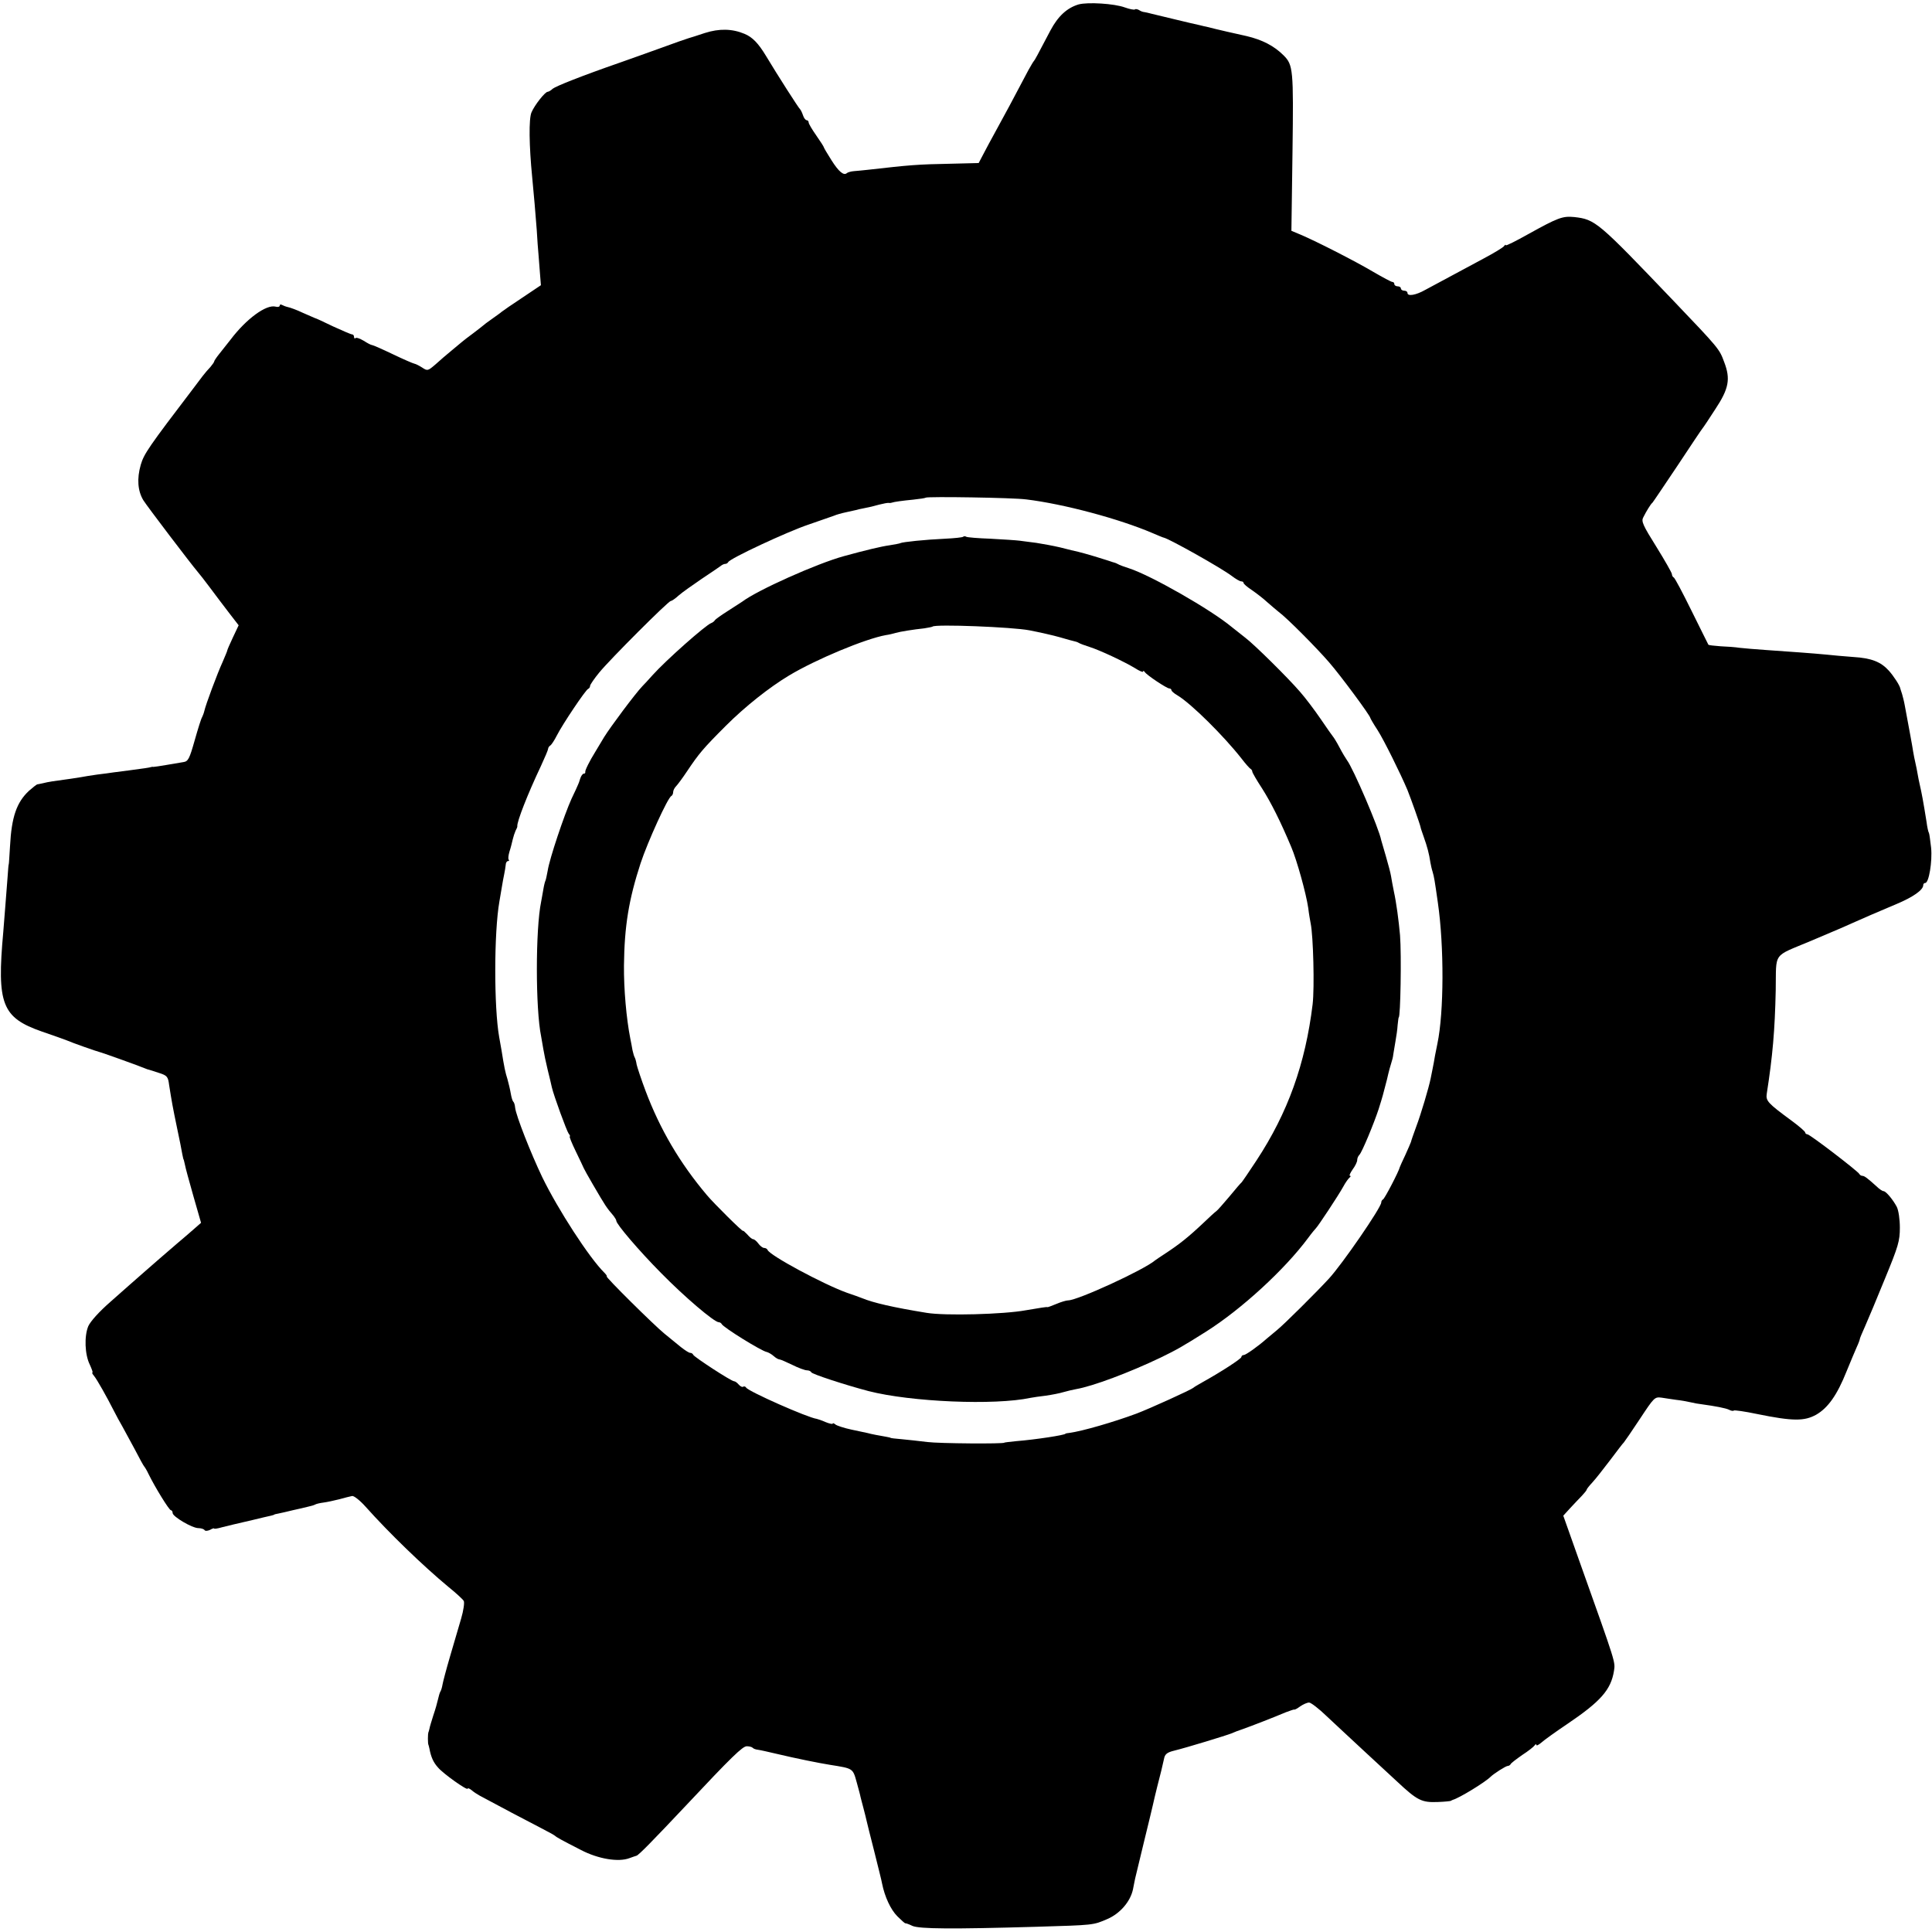 <?xml version="1.0" standalone="no"?>
<!DOCTYPE svg PUBLIC "-//W3C//DTD SVG 20010904//EN"
 "http://www.w3.org/TR/2001/REC-SVG-20010904/DTD/svg10.dtd">
<svg version="1.0" xmlns="http://www.w3.org/2000/svg"
 width="884pt" height="884pt" viewBox="0 0 884 884"
 preserveAspectRatio="xMidYMid meet">
<g transform="translate(0,884) scale(0.1,-0.1)"
fill="#000000" stroke="none">
<path d="M4936 8820 c-54 -16 -95 -54 -130 -120 -62 -118 -71 -135 -76 -140
-3 -3 -13 -21 -24 -40 -65 -124 -119 -224 -150 -280 -20 -36 -45 -83 -57 -106
l-21 -40 -121 -3 c-162 -3 -192 -6 -387 -28 -19 -2 -47 -5 -62 -6 -15 -1 -30
-6 -33 -9 -14 -13 -37 6 -70 58 -19 30 -35 57 -35 59 0 3 -16 28 -35 55 -19
27 -35 54 -35 60 0 5 -4 10 -9 10 -5 0 -13 10 -17 23 -4 12 -10 24 -13 27 -6
4 -105 159 -156 244 -35 58 -62 86 -98 101 -57 24 -116 25 -182 4 -33 -11 -67
-22 -75 -24 -8 -2 -67 -23 -130 -46 -63 -23 -146 -52 -185 -66 -170 -59 -291
-107 -306 -119 -8 -8 -19 -14 -23 -14 -12 0 -60 -61 -74 -94 -13 -29 -11 -154
3 -296 7 -73 16 -173 21 -243 2 -39 6 -90 8 -112 2 -22 5 -62 7 -90 l4 -50
-85 -57 c-47 -31 -89 -60 -95 -65 -5 -5 -26 -19 -45 -33 -19 -13 -37 -27 -40
-30 -3 -3 -23 -18 -45 -35 -22 -16 -45 -34 -52 -40 -6 -5 -28 -23 -48 -40 -20
-16 -52 -44 -72 -62 -35 -30 -37 -31 -61 -15 -14 9 -30 17 -36 18 -6 1 -50 20
-98 43 -48 23 -91 42 -95 42 -5 0 -22 9 -39 20 -17 10 -34 16 -37 12 -4 -3 -7
-1 -7 5 0 7 -4 12 -9 12 -5 0 -44 17 -88 37 -43 21 -80 38 -83 38 -3 1 -27 12
-55 24 -27 13 -58 24 -68 26 -9 2 -22 7 -27 10 -6 3 -10 2 -10 -3 0 -6 -9 -8
-19 -5 -43 11 -134 -56 -206 -151 -17 -22 -40 -51 -53 -67 -12 -15 -22 -30
-22 -33 0 -3 -8 -14 -17 -25 -10 -10 -26 -29 -36 -42 -10 -13 -26 -35 -37 -49
-211 -277 -231 -306 -246 -357 -18 -63 -14 -119 12 -162 16 -26 219 -293 249
-328 14 -17 26 -32 53 -68 36 -48 50 -67 93 -123 l41 -53 -26 -55 c-14 -30
-26 -57 -26 -60 0 -3 -10 -26 -21 -52 -24 -52 -78 -197 -84 -225 -2 -9 -7 -22
-10 -28 -4 -5 -19 -53 -34 -106 -24 -85 -30 -97 -52 -100 -13 -2 -48 -8 -77
-13 -29 -5 -56 -9 -60 -9 -4 1 -9 0 -12 -1 -5 -2 -31 -6 -100 -15 -25 -3 -56
-7 -70 -9 -14 -2 -47 -7 -75 -10 -27 -4 -61 -9 -75 -12 -22 -4 -52 -8 -130
-19 -14 -2 -34 -6 -45 -9 -11 -2 -22 -5 -25 -5 -3 -1 -20 -14 -37 -29 -57 -53
-80 -120 -87 -253 -3 -46 -5 -84 -6 -84 -1 0 -3 -25 -5 -55 -7 -94 -16 -203
-20 -255 -30 -330 -6 -391 177 -455 51 -17 102 -36 113 -40 25 -11 135 -50
155 -55 18 -5 179 -63 200 -72 8 -3 17 -7 20 -7 3 -1 24 -7 47 -15 38 -12 42
-17 47 -56 12 -76 16 -99 36 -195 11 -52 22 -106 24 -120 3 -14 5 -25 6 -25 1
0 3 -11 6 -23 2 -13 20 -78 39 -145 l35 -122 -32 -28 c-18 -16 -53 -46 -78
-67 -80 -69 -86 -74 -151 -131 -35 -31 -104 -91 -152 -134 -54 -47 -93 -91
-103 -113 -19 -46 -16 -130 7 -176 9 -20 15 -36 12 -36 -3 0 0 -7 7 -15 14
-17 58 -95 91 -160 11 -22 28 -53 38 -70 9 -16 35 -64 57 -105 21 -41 41 -77
44 -80 3 -3 12 -18 20 -35 30 -61 94 -165 102 -165 4 0 8 -6 8 -13 0 -16 89
-69 118 -69 12 0 25 -4 28 -9 3 -5 14 -4 25 1 10 6 19 9 19 6 0 -2 16 0 36 6
20 5 44 11 53 13 9 2 48 11 86 20 39 10 77 18 85 20 8 2 15 4 15 5 0 1 9 3 20
5 11 2 40 9 65 15 25 5 56 13 69 16 14 3 28 7 33 10 5 3 22 7 38 9 16 2 48 9
72 15 24 7 50 13 59 15 8 2 36 -20 61 -48 109 -122 262 -270 380 -368 35 -28
66 -57 70 -64 4 -7 -1 -44 -12 -81 -11 -38 -34 -116 -51 -174 -17 -58 -32
-115 -34 -127 -2 -12 -6 -27 -10 -33 -3 -5 -8 -22 -11 -36 -3 -14 -12 -46 -21
-72 -8 -26 -17 -54 -18 -62 -2 -8 -4 -16 -5 -17 -1 -2 -2 -14 -2 -28 0 -14 1
-26 2 -27 1 -2 3 -10 5 -19 7 -38 18 -63 39 -86 23 -28 136 -108 136 -97 0 4
8 1 18 -7 9 -8 26 -19 37 -25 66 -36 229 -122 280 -148 33 -17 62 -33 65 -36
6 -6 27 -18 119 -65 79 -41 171 -56 221 -37 14 5 28 10 32 11 9 1 78 72 225
228 212 226 261 273 280 273 11 0 23 -3 27 -7 3 -4 14 -8 24 -9 9 -1 49 -10
87 -19 84 -20 192 -42 243 -50 106 -17 104 -15 122 -80 9 -33 17 -62 17 -65 1
-3 6 -25 13 -50 7 -25 13 -52 15 -60 2 -8 17 -71 35 -140 17 -69 34 -135 36
-148 12 -60 39 -119 70 -150 18 -18 34 -32 36 -32 2 1 17 -4 33 -12 33 -14
182 -15 565 -4 267 8 261 7 328 36 57 25 104 79 116 135 3 17 8 39 10 50 3 11
21 88 41 170 20 83 39 159 41 170 2 11 11 47 19 80 17 66 22 86 31 127 4 22
14 30 47 38 57 14 237 69 262 79 11 5 34 14 50 19 37 13 148 56 197 77 21 8
39 14 40 13 2 -2 14 5 28 15 13 9 31 17 40 17 8 0 45 -28 81 -63 36 -34 115
-107 174 -162 60 -55 125 -116 146 -135 95 -89 114 -98 189 -95 30 1 56 4 58
5 1 1 5 3 10 5 29 8 147 80 172 105 14 14 70 50 79 50 5 0 11 4 13 8 2 5 26
23 53 42 28 18 53 38 57 44 4 6 8 7 8 2 0 -5 10 0 23 11 12 11 65 49 117 84
154 104 201 157 215 244 6 42 11 27 -154 490 l-78 220 31 34 c17 18 41 44 54
57 12 13 22 25 22 28 0 3 12 18 26 33 14 15 51 62 82 103 31 41 58 77 62 80 3
3 36 51 73 107 66 100 68 102 100 98 17 -3 48 -7 67 -10 19 -2 48 -7 65 -11
16 -4 39 -8 50 -9 66 -9 111 -18 126 -25 9 -5 19 -7 22 -4 2 3 51 -4 108 -16
162 -33 215 -33 269 -3 54 31 96 90 139 198 18 44 39 94 47 112 8 17 14 34 14
37 0 3 11 29 24 58 13 29 54 127 91 218 61 148 68 172 68 233 0 38 -6 79 -14
95 -18 34 -50 72 -61 72 -5 0 -20 10 -33 23 -40 36 -54 47 -64 47 -5 0 -11 4
-13 8 -5 12 -227 182 -238 182 -5 0 -10 4 -10 8 0 5 -28 29 -62 54 -110 81
-119 91 -114 124 27 173 37 289 41 473 3 179 -17 151 161 226 121 51 165 70
209 90 37 17 78 34 181 78 77 32 124 65 124 87 0 6 4 10 9 10 17 0 33 98 27
161 -4 34 -8 65 -10 68 -3 4 -8 27 -11 51 -15 94 -22 131 -31 170 -3 14 -8 36
-10 50 -2 14 -7 36 -10 50 -3 14 -8 36 -10 50 -3 22 -20 113 -39 215 -3 17 -9
39 -12 50 -4 11 -7 22 -8 25 -2 13 -29 55 -52 81 -37 41 -80 58 -163 63 -41 3
-97 8 -124 11 -62 6 -162 13 -276 21 -47 3 -101 8 -120 10 -19 3 -58 6 -87 7
-29 2 -54 5 -56 7 -2 3 -36 73 -77 155 -41 83 -77 152 -82 153 -4 2 -8 9 -8
15 0 6 -32 62 -71 125 -62 99 -70 117 -60 135 14 28 34 61 42 67 3 3 54 79
115 170 60 91 111 167 114 170 3 3 29 42 58 87 63 95 71 139 41 217 -22 60
-24 62 -232 280 -346 362 -357 372 -454 383 -53 5 -73 -2 -210 -78 -57 -32
-103 -55 -103 -51 0 4 -4 2 -8 -4 -4 -6 -45 -31 -92 -56 -103 -55 -210 -113
-268 -144 -44 -25 -82 -31 -82 -14 0 6 -7 10 -15 10 -8 0 -15 5 -15 10 0 6 -7
10 -15 10 -8 0 -15 5 -15 10 0 6 -4 10 -9 10 -5 0 -44 21 -87 46 -81 48 -259
139 -332 170 l-43 18 5 361 c5 379 3 398 -41 442 -43 43 -97 71 -169 88 -10 2
-50 11 -89 20 -38 9 -78 18 -87 21 -10 2 -28 6 -39 9 -30 6 -189 45 -219 52
-14 4 -29 7 -35 8 -5 0 -16 4 -23 9 -7 4 -16 6 -19 3 -2 -3 -24 1 -46 9 -49
18 -170 25 -211 14z m-241 -2265 c173 -21 426 -89 578 -154 26 -11 49 -21 52
-21 26 -6 262 -138 312 -176 17 -13 36 -24 42 -24 6 0 11 -3 11 -7 0 -5 17
-19 38 -33 20 -14 52 -38 70 -55 18 -16 42 -36 53 -45 37 -27 173 -164 230
-230 54 -62 189 -245 189 -255 0 -2 15 -28 34 -57 28 -44 104 -197 136 -273
16 -40 58 -158 60 -170 0 -3 7 -23 15 -46 15 -42 24 -75 30 -116 2 -11 6 -30
10 -42 7 -24 9 -36 24 -141 29 -200 28 -502 -2 -645 -2 -11 -7 -36 -11 -55 -3
-19 -8 -46 -11 -60 -3 -14 -7 -34 -9 -45 -8 -40 -44 -162 -66 -220 -12 -33
-23 -64 -24 -70 -2 -5 -13 -32 -26 -60 -13 -27 -24 -52 -25 -55 -4 -19 -70
-146 -77 -148 -4 -2 -8 -8 -8 -14 0 -23 -179 -283 -240 -349 -56 -61 -205
-209 -236 -234 -20 -16 -41 -35 -48 -40 -38 -34 -96 -75 -105 -75 -6 0 -11 -4
-11 -9 0 -8 -96 -70 -179 -116 -20 -11 -38 -22 -41 -25 -8 -8 -199 -95 -260
-118 -105 -39 -247 -80 -305 -88 -11 -1 -20 -3 -20 -4 0 -6 -137 -27 -225 -34
-30 -3 -55 -6 -55 -7 0 -6 -297 -4 -352 3 -37 5 -90 10 -118 13 -27 2 -50 5
-50 6 0 1 -9 3 -20 5 -29 5 -68 12 -85 17 -8 2 -42 9 -75 16 -33 7 -66 18 -72
23 -7 6 -13 8 -13 4 0 -3 -15 0 -32 7 -18 8 -36 14 -41 15 -40 5 -312 125
-323 143 -3 5 -9 7 -14 4 -4 -3 -13 2 -20 10 -7 8 -16 15 -21 15 -13 0 -183
111 -187 121 -2 5 -8 9 -14 9 -6 0 -24 12 -42 26 -17 14 -51 42 -76 62 -49 40
-273 262 -264 262 3 0 -2 8 -11 17 -69 68 -212 289 -284 437 -52 109 -120 281
-124 318 -1 13 -5 25 -9 28 -3 3 -8 19 -11 37 -3 18 -10 47 -15 65 -10 31 -15
55 -27 131 -3 17 -8 46 -11 62 -24 135 -24 478 1 620 3 17 8 46 11 65 3 19 8
46 11 60 3 14 6 33 7 43 0 9 5 17 10 17 5 0 7 3 4 6 -4 3 -2 20 3 37 6 18 12
43 15 56 3 13 9 31 13 40 5 9 9 18 8 21 -2 20 46 144 108 275 18 39 33 74 33
79 0 5 5 12 10 15 5 3 19 24 30 46 27 53 132 209 143 213 5 2 9 8 9 14 0 5 19
33 42 61 50 61 316 327 327 327 4 0 21 11 37 26 16 14 63 47 104 75 41 27 80
54 87 59 7 6 16 10 22 10 5 0 11 4 13 8 6 16 272 140 368 172 52 18 104 36
115 40 11 5 36 12 55 16 19 4 40 9 45 10 6 2 24 6 40 9 17 3 47 10 67 16 20 5
40 9 45 8 4 -1 10 0 13 1 11 4 48 9 99 14 29 3 55 7 57 9 6 6 401 0 459 -8z"/>
<path d="M4407 6384 c-3 -3 -41 -7 -84 -9 -89 -4 -194 -15 -203 -20 -3 -2 -26
-6 -50 -10 -37 -5 -112 -23 -210 -50 -123 -34 -394 -155 -464 -208 -6 -4 -35
-23 -65 -42 -30 -19 -57 -38 -60 -43 -3 -5 -11 -11 -17 -13 -25 -9 -206 -169
-268 -238 -17 -19 -38 -42 -47 -51 -31 -32 -146 -186 -175 -233 -16 -27 -34
-56 -39 -65 -28 -45 -49 -88 -47 -94 1 -5 -2 -8 -7 -8 -5 0 -12 -10 -16 -22
-4 -13 -8 -25 -10 -28 -1 -3 -14 -32 -30 -65 -33 -73 -101 -275 -109 -329 -4
-21 -8 -41 -10 -45 -2 -3 -7 -22 -10 -41 -3 -19 -8 -44 -10 -56 -26 -125 -26
-491 0 -616 2 -13 7 -39 10 -58 3 -19 12 -62 20 -95 8 -33 17 -69 19 -80 9
-39 68 -200 77 -212 6 -7 8 -13 5 -13 -3 0 9 -30 27 -67 18 -38 35 -72 37 -78
2 -5 21 -39 42 -75 59 -101 61 -104 95 -144 6 -8 12 -18 12 -22 0 -15 103
-136 205 -239 106 -108 243 -225 264 -225 5 0 11 -4 13 -8 6 -15 184 -125 206
-128 8 -2 22 -10 31 -18 10 -9 22 -16 27 -16 5 0 32 -12 59 -25 28 -14 58 -25
67 -25 9 0 18 -4 20 -9 3 -8 152 -57 262 -86 195 -50 578 -66 741 -31 11 2 43
7 70 10 28 4 64 11 80 16 17 5 43 11 59 14 76 13 244 76 386 144 74 36 99 50
210 120 161 102 358 283 465 427 16 22 33 42 36 45 9 8 103 150 125 190 10 19
24 38 29 42 6 4 6 8 2 8 -5 0 1 13 12 29 12 16 21 35 21 43 0 8 4 18 10 24 12
12 66 142 88 209 20 64 18 58 38 135 8 36 18 72 21 80 3 8 7 24 8 35 2 11 6
38 10 60 4 22 9 56 10 75 2 19 4 35 5 35 8 0 13 283 6 375 -6 68 -17 150 -28
200 -5 25 -11 56 -13 70 -2 14 -13 55 -24 93 -11 37 -20 69 -21 72 -10 54
-129 331 -157 367 -5 7 -21 33 -34 58 -13 25 -27 47 -30 50 -3 3 -28 39 -56
80 -28 41 -71 98 -95 125 -55 64 -210 217 -250 247 -17 13 -44 35 -62 49 -96
80 -371 237 -471 269 -22 7 -44 15 -50 19 -5 3 -13 6 -17 7 -5 1 -10 3 -13 4
-3 1 -8 3 -12 4 -5 2 -33 10 -64 20 -31 9 -65 19 -75 21 -11 2 -47 11 -82 20
-34 8 -84 17 -110 21 -26 3 -60 8 -77 10 -16 2 -76 6 -133 9 -56 2 -106 6
-111 9 -4 3 -11 3 -14 0z m303 -428 c46 -9 109 -23 140 -32 30 -9 60 -17 65
-18 6 -1 15 -4 20 -7 6 -4 28 -12 50 -19 50 -16 158 -67 208 -97 20 -13 37
-20 37 -16 0 5 4 4 8 -2 10 -15 101 -75 112 -75 6 0 10 -4 10 -8 0 -4 12 -15
28 -24 63 -38 211 -185 292 -288 19 -25 38 -46 42 -48 4 -2 8 -8 8 -13 0 -4
20 -39 45 -77 41 -65 83 -148 133 -267 26 -61 68 -212 78 -280 3 -27 9 -59 11
-70 12 -57 18 -294 9 -370 -33 -272 -113 -496 -257 -715 -34 -52 -65 -97 -68
-100 -4 -3 -29 -32 -56 -65 -28 -33 -54 -63 -60 -67 -5 -3 -30 -26 -55 -50
-73 -69 -113 -101 -185 -148 -16 -10 -34 -23 -40 -27 -50 -43 -354 -183 -398
-183 -8 0 -32 -7 -53 -16 -22 -9 -40 -16 -42 -15 -2 2 -32 -3 -97 -14 -102
-19 -371 -26 -455 -12 -154 25 -244 46 -295 67 -11 4 -42 16 -70 25 -106 38
-354 171 -363 196 -2 5 -9 9 -16 9 -6 0 -18 9 -26 20 -8 11 -19 20 -24 20 -5
0 -17 10 -27 22 -11 11 -19 19 -19 16 0 -7 -134 126 -165 163 -125 148 -215
302 -281 477 -20 53 -38 108 -41 121 -2 14 -6 28 -9 33 -3 5 -7 20 -10 33 -2
14 -7 37 -10 53 -18 91 -30 227 -29 334 2 181 22 302 76 468 32 97 125 302
141 308 4 2 8 10 8 17 0 8 6 20 13 27 7 7 30 38 50 68 55 82 73 104 178 209
88 88 199 176 289 230 123 74 349 168 443 185 15 2 35 7 45 10 20 6 83 16 131
21 18 3 35 6 38 8 11 12 366 -2 443 -17z"/>
</g>
</svg>
